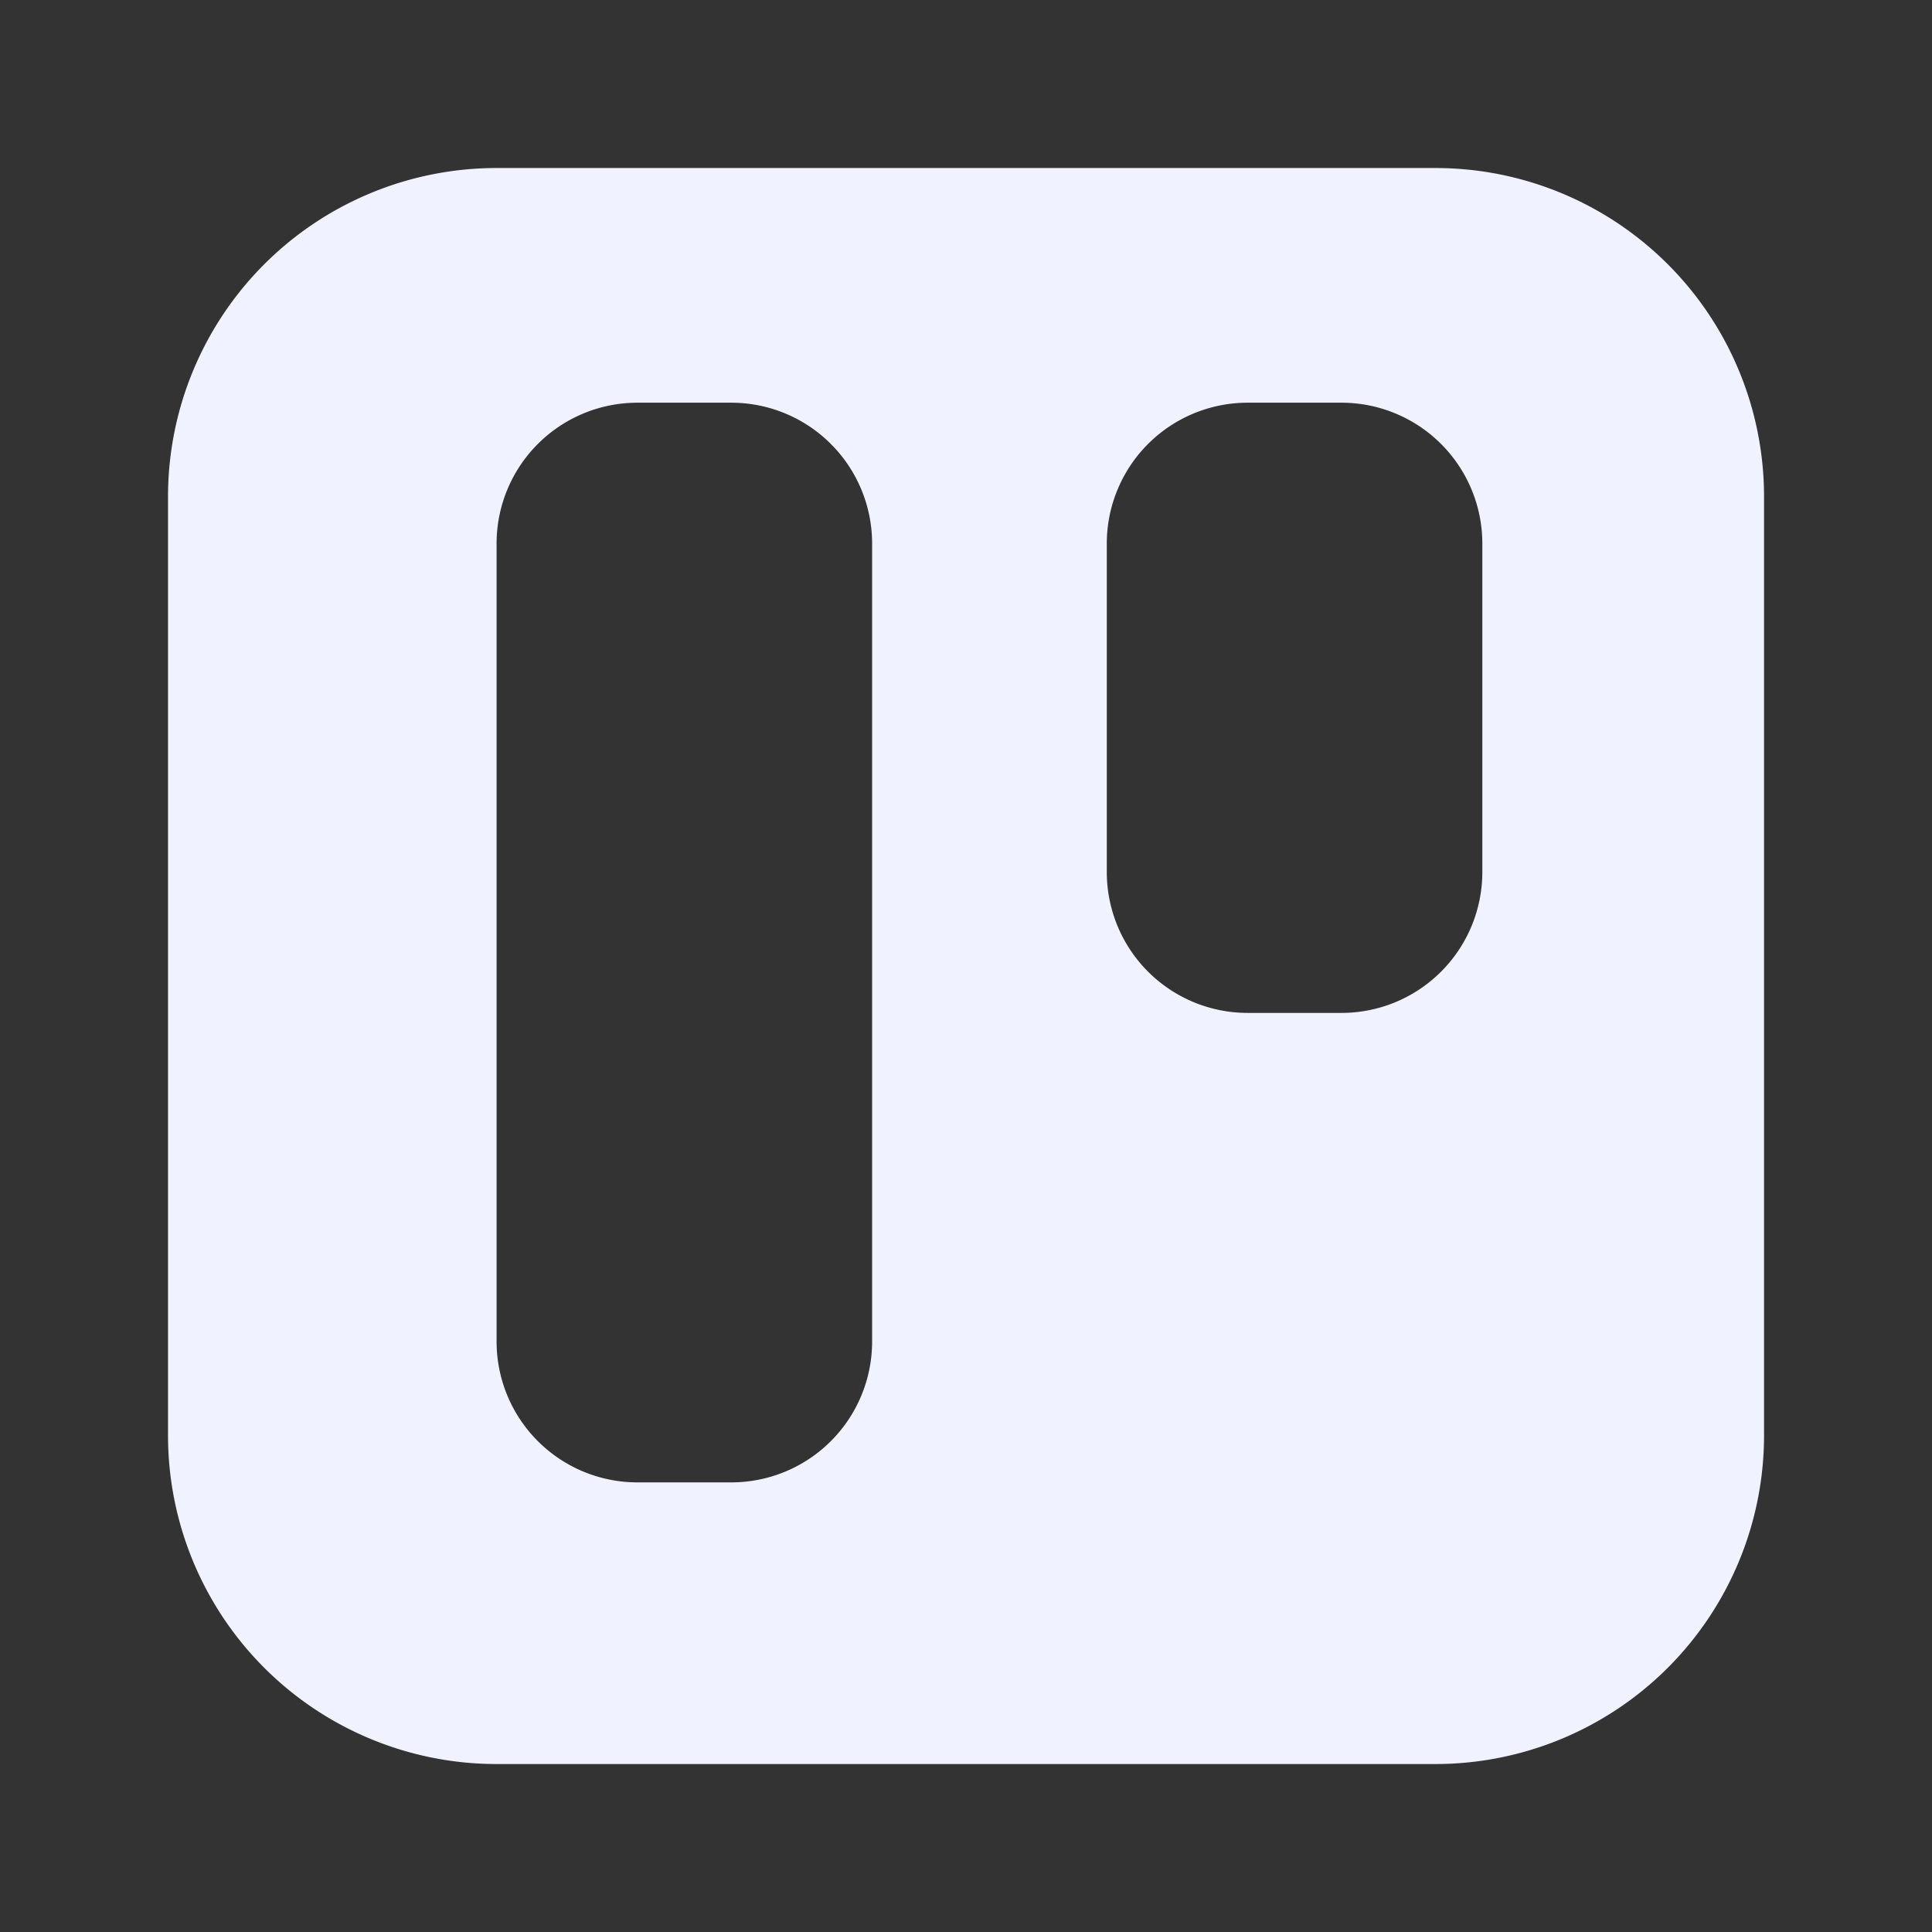 <svg xmlns="http://www.w3.org/2000/svg" width="32" height="32" fill="none"><rect width="100%" height="100%" fill="#333333" stroke="none"/><path fill="#F0F3FF" d="M23.775 2.783a5.442 5.442 0 0 1 5.443 5.442v15.55a5.443 5.443 0 0 1-5.443 5.443H8.225a5.442 5.442 0 0 1-5.442-5.443V8.225a5.442 5.442 0 0 1 5.442-5.442h15.55ZM10.557 6.67a2.333 2.333 0 0 0-2.332 2.332V22.22a2.333 2.333 0 0 0 2.332 2.333h1.555a2.333 2.333 0 0 0 2.333-2.332V9.002a2.333 2.333 0 0 0-2.333-2.332h-1.555Zm10.107 0a2.333 2.333 0 0 0-2.332 2.333v5.442a2.333 2.333 0 0 0 2.332 2.332h1.555a2.333 2.333 0 0 0 2.333-2.332V9.003A2.333 2.333 0 0 0 22.22 6.67h-1.555Z"/></svg>